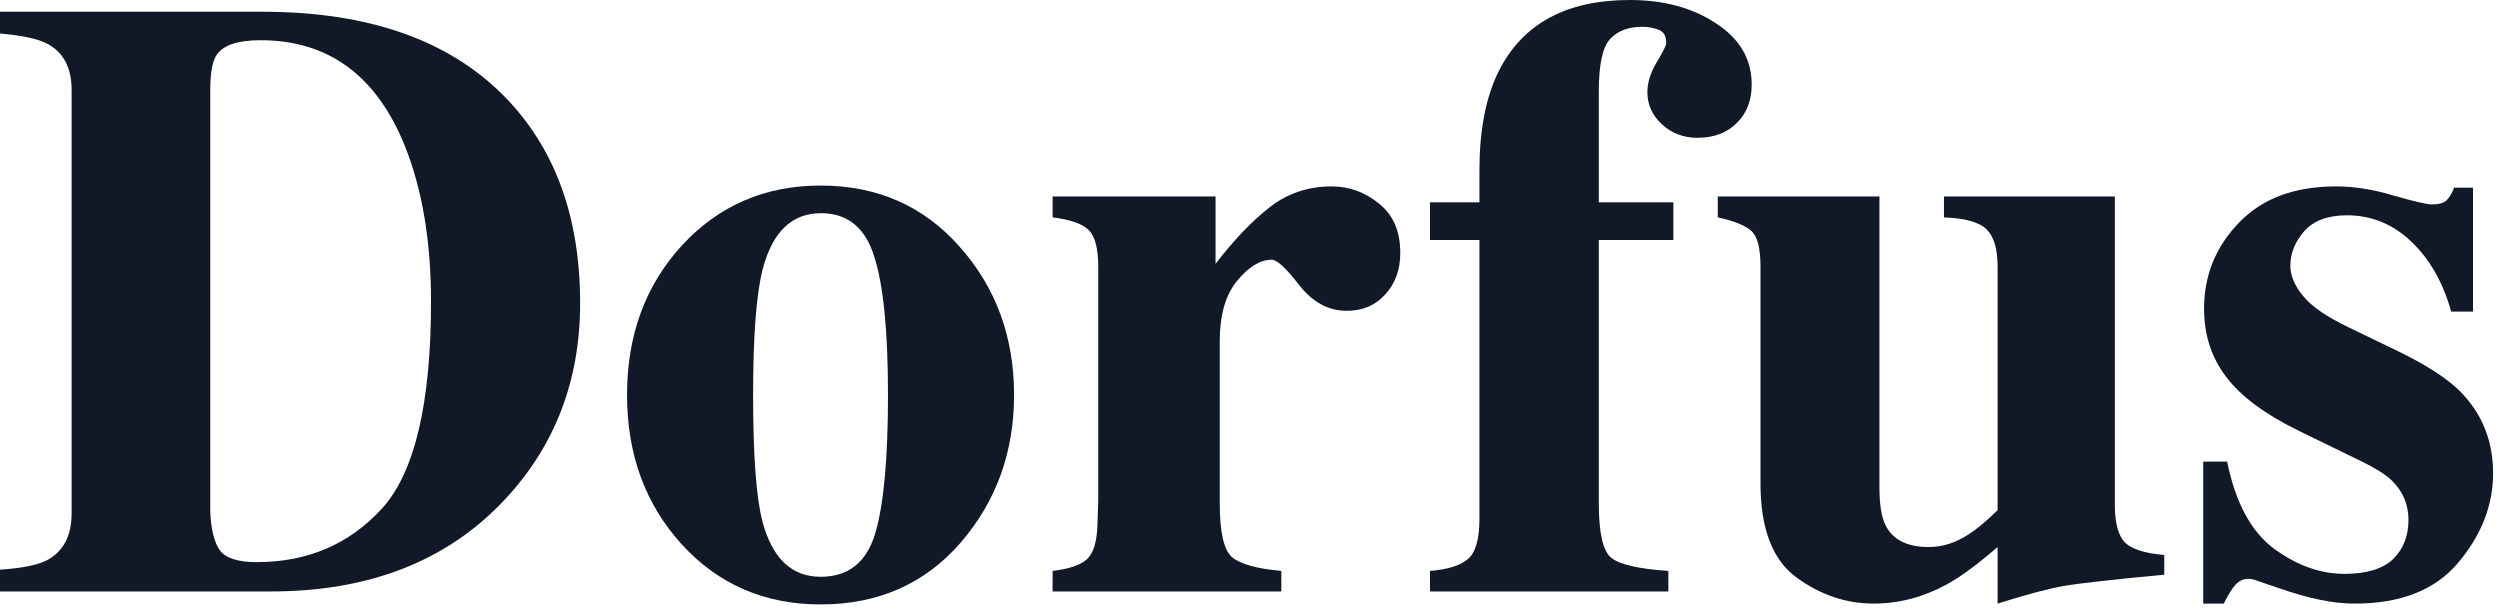 <svg width="118" height="29" viewBox="0 0 118 29" fill="none" xmlns="http://www.w3.org/2000/svg">
<path d="M0 26.888C1.015 26.822 1.746 26.677 2.195 26.453C2.985 26.044 3.381 25.3 3.381 24.219V4.251C3.381 3.209 3.005 2.484 2.254 2.076C1.819 1.839 1.068 1.674 0 1.582V0.554H12.376C17.372 0.554 21.181 1.885 23.804 4.547C26.189 6.972 27.382 10.228 27.382 14.314C27.382 17.978 26.183 21.082 23.784 23.626C21.082 26.486 17.418 27.916 12.791 27.916H0V26.888ZM9.925 24.179C9.964 25.01 10.116 25.609 10.38 25.978C10.656 26.348 11.236 26.532 12.119 26.532C14.518 26.532 16.489 25.689 18.031 24.001C19.573 22.301 20.344 19.046 20.344 14.235C20.344 11.375 19.929 8.916 19.098 6.86C17.754 3.552 15.487 1.898 12.297 1.898C11.243 1.898 10.557 2.122 10.241 2.57C10.03 2.86 9.925 3.42 9.925 4.251V24.179Z" fill="#111827"/>
<path d="M29.596 18.644C29.596 15.823 30.46 13.47 32.186 11.585C33.926 9.701 36.108 8.758 38.73 8.758C41.406 8.758 43.594 9.72 45.294 11.645C47.008 13.569 47.864 15.902 47.864 18.644C47.864 21.346 47.021 23.672 45.334 25.623C43.647 27.56 41.446 28.529 38.73 28.529C36.094 28.529 33.913 27.587 32.186 25.702C30.46 23.804 29.596 21.451 29.596 18.644ZM35.547 18.644C35.547 21.477 35.692 23.461 35.982 24.595C36.444 26.348 37.36 27.224 38.73 27.224C40.035 27.224 40.892 26.552 41.301 25.207C41.709 23.863 41.913 21.675 41.913 18.644C41.913 15.625 41.696 13.444 41.261 12.1C40.839 10.742 40.002 10.063 38.75 10.063C37.379 10.063 36.463 10.94 36.002 12.693C35.699 13.866 35.547 15.849 35.547 18.644Z" fill="#111827"/>
<path d="M49.683 26.947C50.461 26.855 51.001 26.67 51.304 26.394C51.608 26.117 51.772 25.583 51.799 24.792L51.838 23.606V12.594C51.838 11.75 51.693 11.177 51.403 10.874C51.113 10.571 50.54 10.366 49.683 10.261V9.272H57.374V12.455C58.231 11.335 59.081 10.445 59.924 9.786C60.768 9.127 61.743 8.798 62.85 8.798C63.681 8.798 64.425 9.068 65.085 9.608C65.757 10.136 66.093 10.913 66.093 11.941C66.093 12.732 65.856 13.385 65.381 13.899C64.92 14.413 64.314 14.67 63.562 14.67C62.706 14.67 61.961 14.268 61.328 13.464C60.709 12.66 60.274 12.258 60.023 12.258C59.483 12.258 58.936 12.594 58.382 13.266C57.842 13.925 57.572 14.874 57.572 16.113V23.764C57.572 25.108 57.763 25.952 58.145 26.295C58.541 26.624 59.318 26.842 60.478 26.947V27.916H49.683V26.947Z" fill="#111827"/>
<path d="M67.496 26.947C68.327 26.881 68.92 26.697 69.276 26.394C69.645 26.09 69.829 25.458 69.829 24.496V11.329H67.496V9.549H69.829V8.047C69.829 6.162 70.126 4.613 70.719 3.401C71.839 1.134 73.909 0 76.927 0C78.535 0 79.893 0.369 81 1.107C82.12 1.832 82.68 2.794 82.68 3.994C82.68 4.745 82.443 5.351 81.969 5.813C81.507 6.274 80.888 6.505 80.11 6.505C79.464 6.505 78.911 6.294 78.449 5.872C77.988 5.45 77.757 4.943 77.757 4.35C77.757 3.901 77.902 3.433 78.192 2.946C78.496 2.445 78.647 2.142 78.647 2.036C78.647 1.707 78.528 1.496 78.291 1.404C78.054 1.311 77.797 1.265 77.52 1.265C76.861 1.265 76.354 1.456 75.998 1.839C75.642 2.221 75.464 3.045 75.464 4.31V9.549H78.983V11.329H75.464V23.764C75.464 25.161 75.662 26.018 76.057 26.334C76.466 26.651 77.362 26.855 78.746 26.947V27.916H67.496V26.947Z" fill="#111827"/>
<path d="M88.71 9.272V23.013C88.71 23.83 88.809 24.43 89.007 24.812C89.35 25.484 90.028 25.82 91.043 25.82C91.689 25.82 92.322 25.616 92.941 25.207C93.297 24.983 93.745 24.608 94.286 24.081V12.594C94.286 11.75 94.114 11.164 93.772 10.834C93.442 10.492 92.77 10.3 91.755 10.261V9.272H99.821V23.843C99.821 24.687 99.98 25.273 100.296 25.603C100.612 25.919 101.232 26.117 102.154 26.196V27.125C99.65 27.362 98.068 27.54 97.409 27.659C96.763 27.764 95.722 28.041 94.286 28.489V25.82C93.323 26.651 92.526 27.237 91.893 27.58C90.786 28.186 89.633 28.489 88.433 28.489C87.129 28.489 85.909 28.074 84.776 27.244C83.656 26.413 83.095 24.937 83.095 22.815V12.594C83.095 11.737 82.957 11.177 82.68 10.913C82.403 10.65 81.87 10.432 81.079 10.261V9.272H88.71Z" fill="#111827"/>
<path d="M103.993 21.787H105.12C105.515 23.725 106.253 25.095 107.334 25.899C108.415 26.69 109.522 27.086 110.656 27.086C111.697 27.086 112.461 26.855 112.949 26.394C113.437 25.919 113.68 25.3 113.68 24.535C113.68 23.81 113.417 23.191 112.89 22.677C112.6 22.4 112.132 22.103 111.486 21.787L108.481 20.324C106.899 19.546 105.766 18.703 105.08 17.794C104.382 16.884 104.032 15.81 104.032 14.571C104.032 13.002 104.579 11.651 105.673 10.518C106.767 9.371 108.296 8.798 110.26 8.798C111.117 8.798 112.026 8.943 112.988 9.233C113.951 9.51 114.55 9.648 114.788 9.648C115.117 9.648 115.348 9.582 115.48 9.45C115.625 9.305 115.743 9.108 115.835 8.857H116.725V14.709H115.697C115.315 13.338 114.689 12.238 113.819 11.408C112.949 10.577 111.934 10.162 110.774 10.162C109.878 10.162 109.206 10.412 108.758 10.913C108.323 11.414 108.105 11.955 108.105 12.534C108.105 13.009 108.303 13.483 108.698 13.958C109.08 14.446 109.805 14.947 110.873 15.46L113.087 16.528C114.458 17.187 115.46 17.826 116.092 18.446C117.147 19.5 117.674 20.799 117.674 22.341C117.674 23.843 117.127 25.247 116.033 26.552C114.952 27.843 113.325 28.489 111.15 28.489C110.609 28.489 110.062 28.43 109.509 28.311C108.968 28.206 108.296 28.015 107.492 27.738L106.8 27.501C106.55 27.409 106.392 27.356 106.326 27.343C106.273 27.329 106.201 27.323 106.108 27.323C105.884 27.323 105.687 27.415 105.515 27.6C105.357 27.771 105.173 28.067 104.962 28.489H103.993V21.787Z" fill="#111827"/>
</svg>
